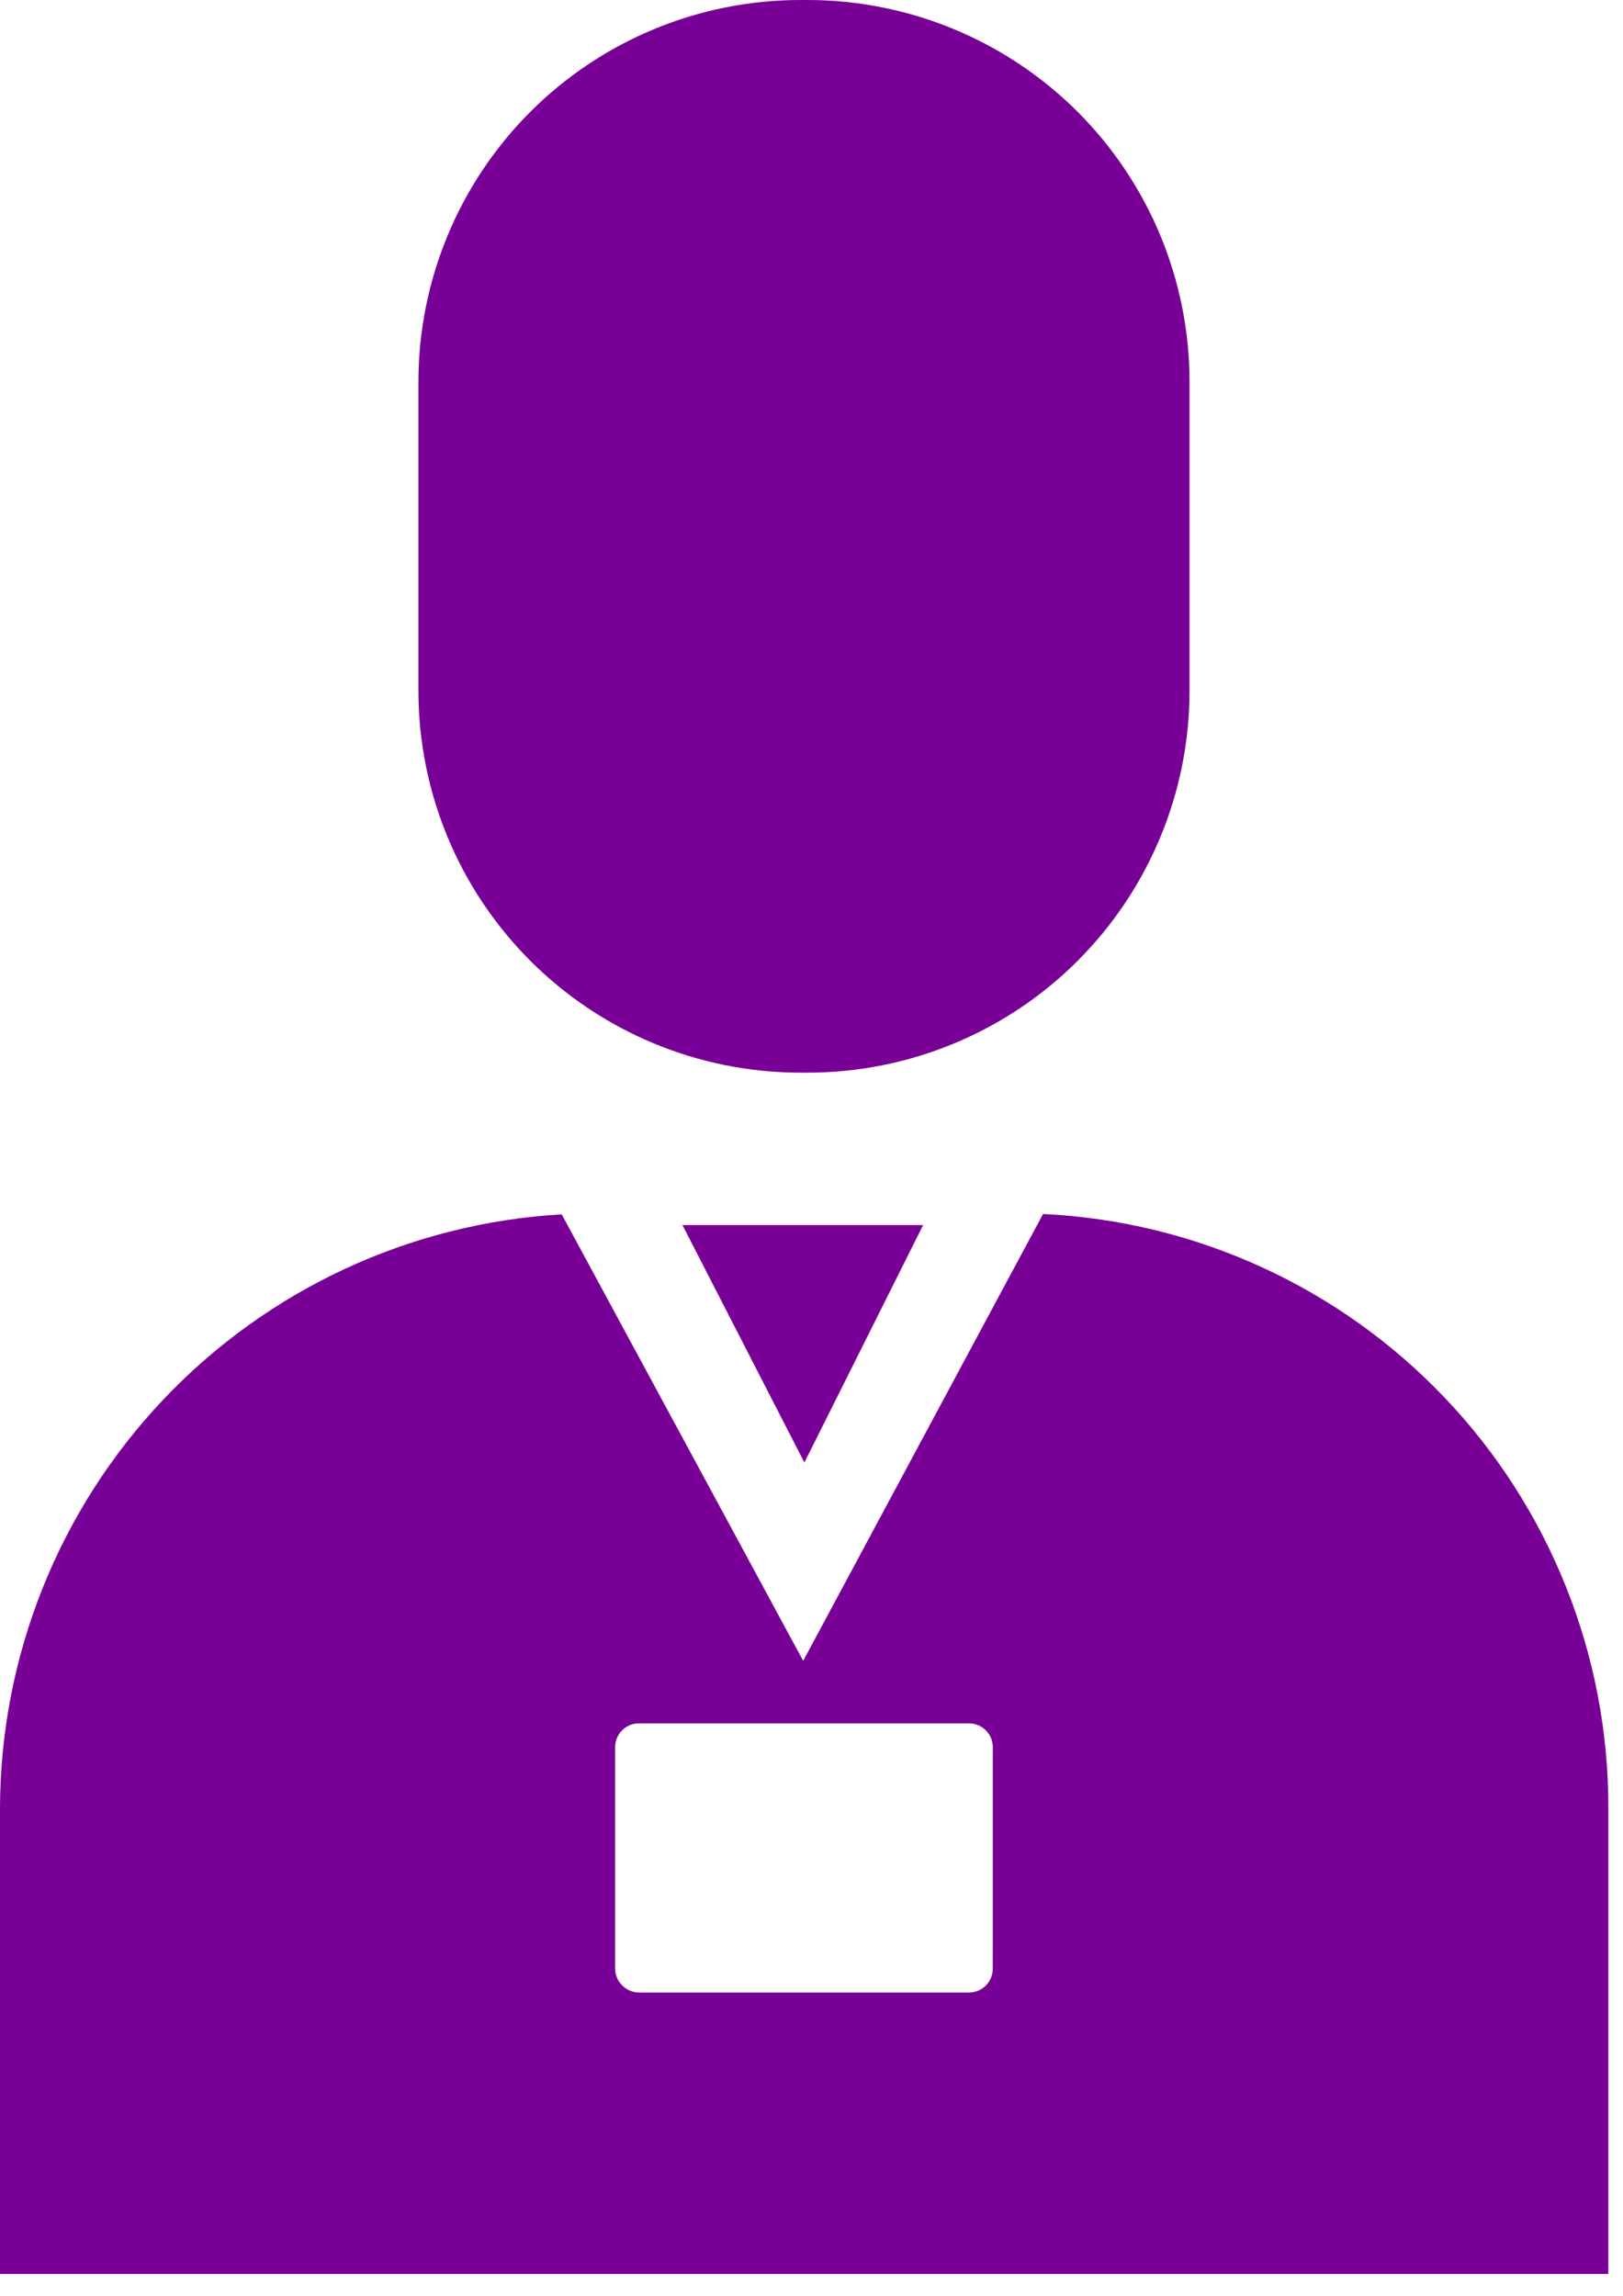<svg fill="none" height="58" viewBox="0 0 41 58" width="41" xmlns="http://www.w3.org/2000/svg"><path d="m10.57 17.45v-7.8c0-2.559 1.017-5.014 2.826-6.824 1.81-1.81 4.264-2.826 6.824-2.826h.18c2.559 0 5.014 1.017 6.824 2.826 1.81 1.81 2.826 4.264 2.826 6.824v7.8c0 2.559-1.017 5.014-2.826 6.824s-4.264 2.826-6.824 2.826h-.19c-2.558-.003-5.01-1.02-6.817-2.83-1.808-1.81-2.823-4.263-2.823-6.82zm30.06 28.24v11.76h-40.63v-11.77c.009-3.837 1.482-7.527 4.12-10.315 2.637-2.788 6.239-4.464 10.07-4.685l6.1 11.28 6.06-11.29c3.854.185 7.488 1.848 10.148 4.644 2.659 2.795 4.139 6.508 4.132 10.366zm-15.55-1.55c0-.159-.063-.312-.176-.424-.113-.113-.265-.176-.424-.176h-8.33c-.08-.001-.159.013-.233.043-.074.029-.141.073-.198.129-.057.056-.102.122-.133.196-.031.073-.047.152-.047.232v5.59c0 .162.064.317.179.431s.27.179.431.179h8.33c.08 0 .159-.016.232-.047.073-.031.14-.076.196-.133.056-.057.1-.124.129-.198.03-.074.044-.153.043-.233zm-4.76-7.19 3-6h-6.08z" fill="#780096"/></svg>